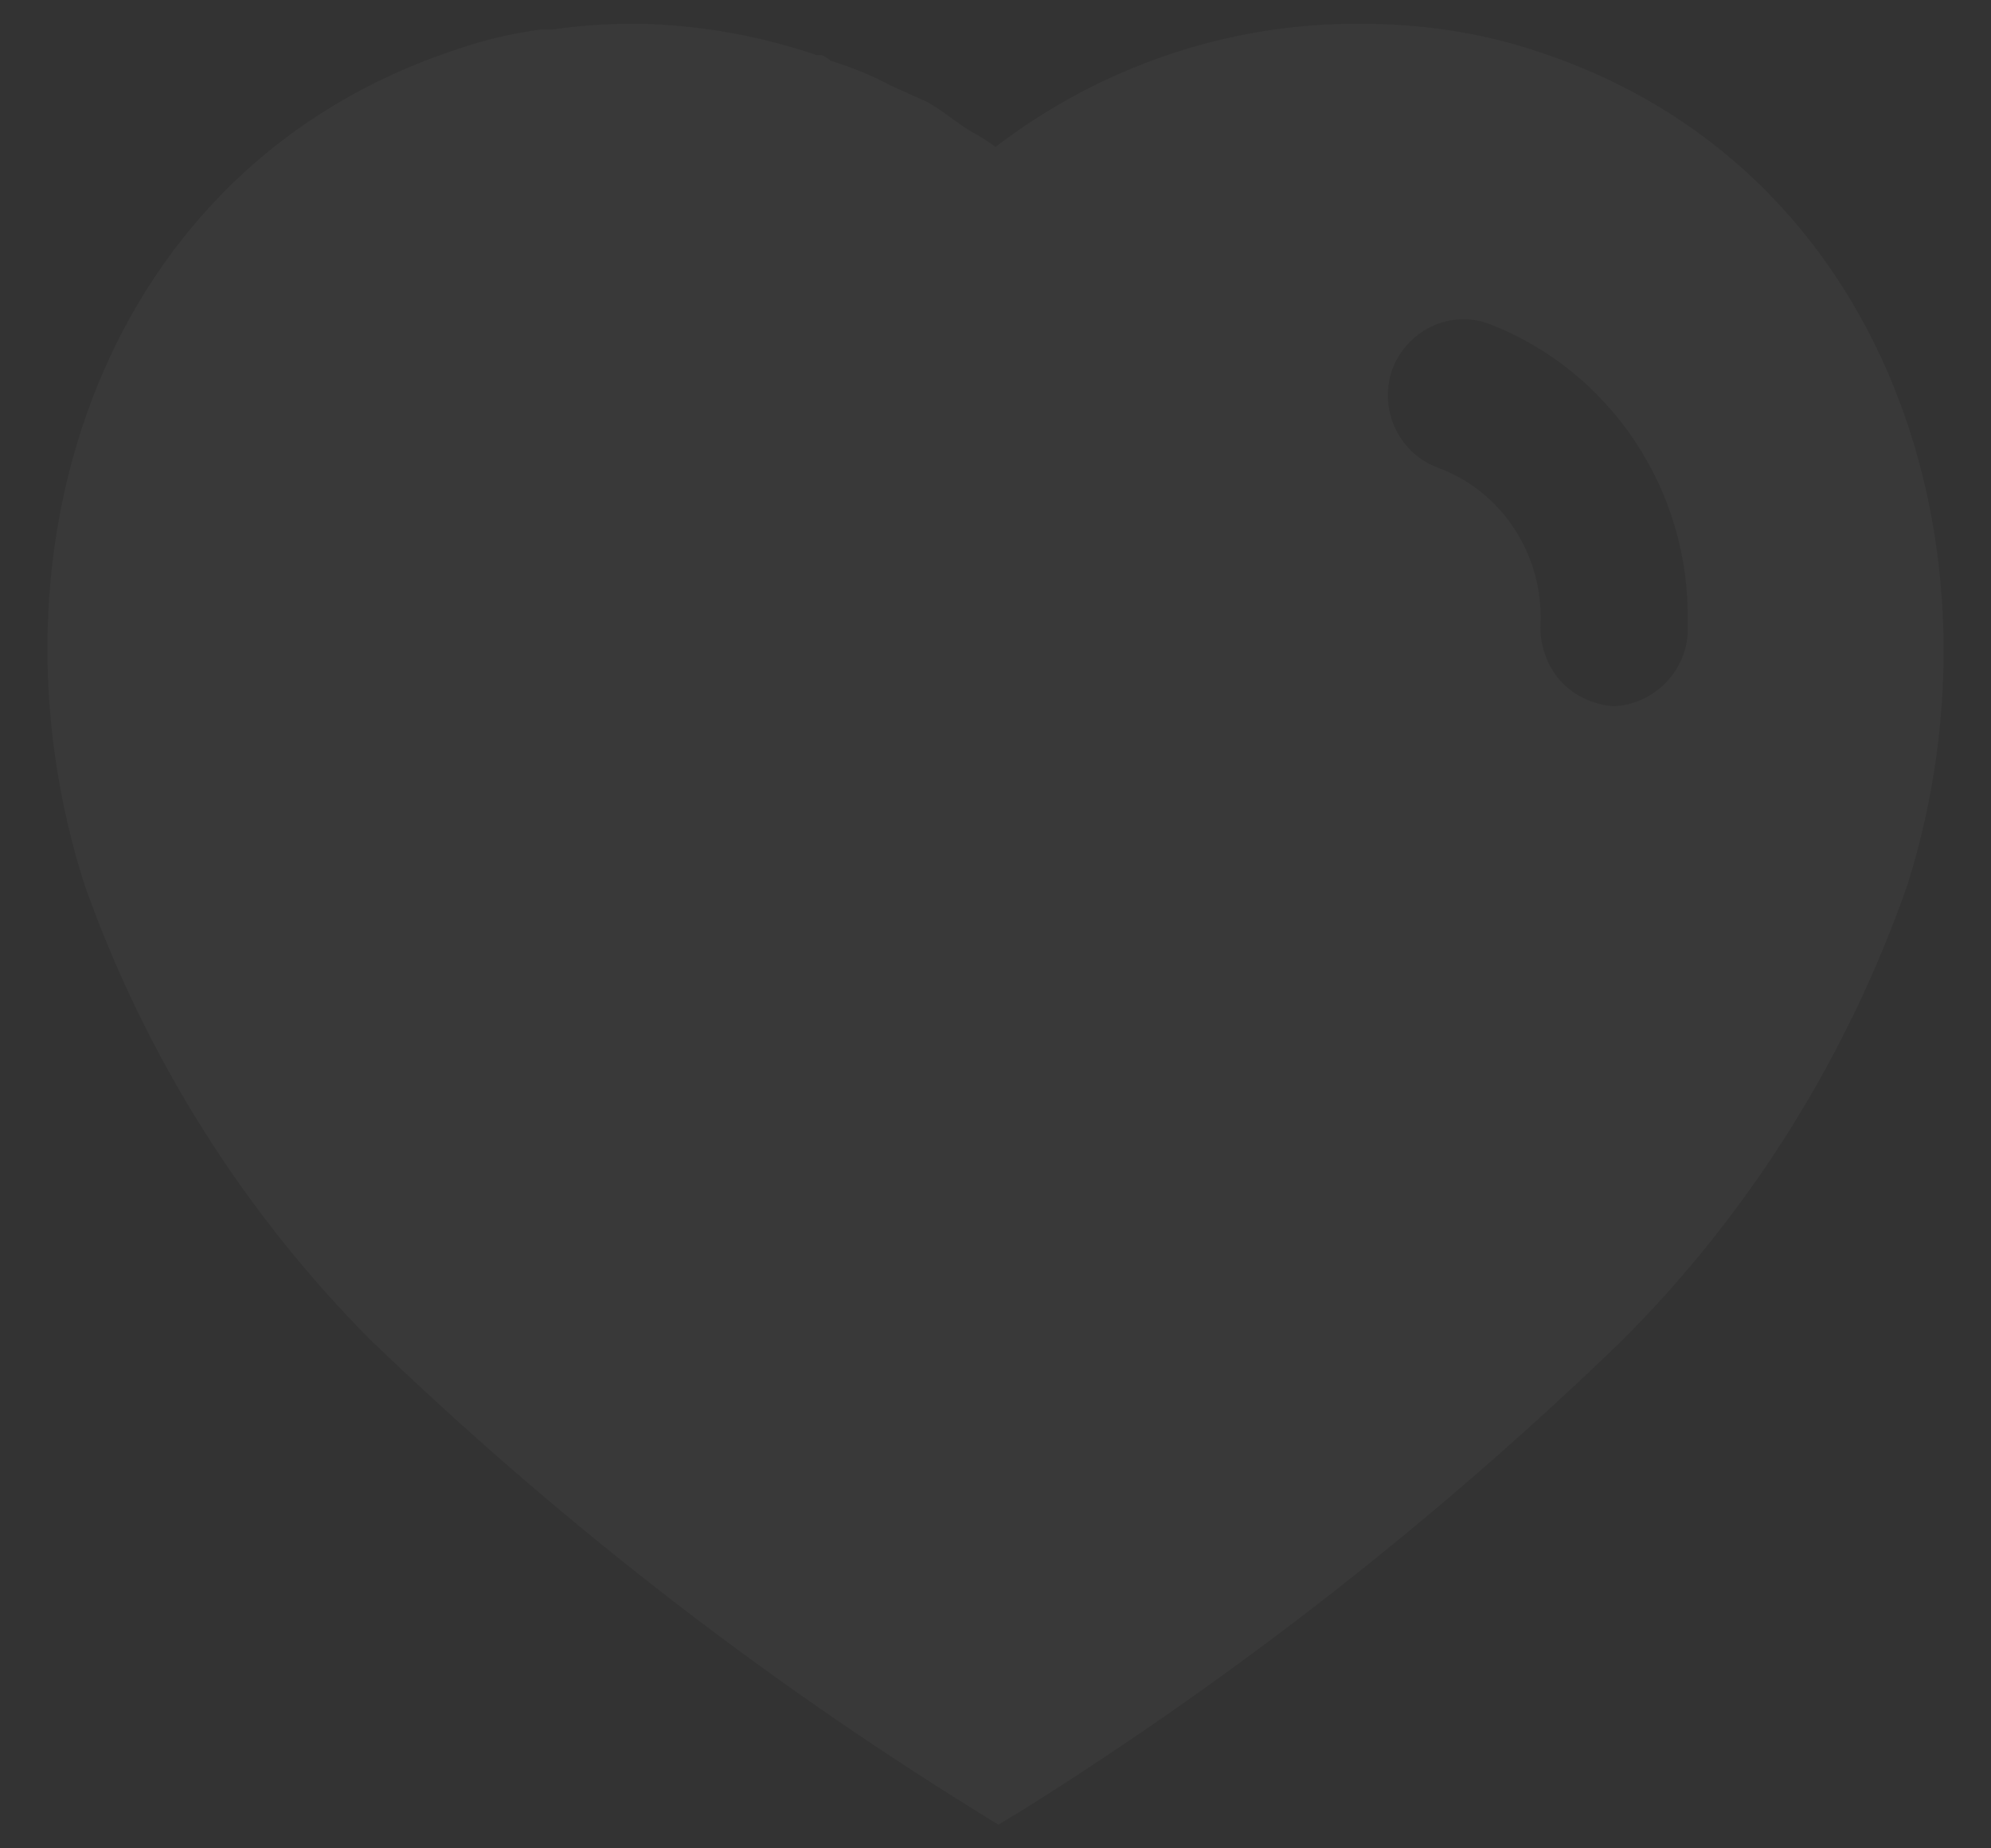 <svg width="28" height="26" viewBox="0 0 28 26" fill="rgba(255, 255, 255, 0.03)" xmlns="http://www.w3.org/2000/svg">
<rect x="0" y="0" width="28" height="26" fill="#333333" stroke="none"/>
<path fill-rule="evenodd" clip-rule="evenodd" d="M19.134 0.334C19.975 0.334 20.815 0.453 21.614 0.721C26.535 2.321 28.308 7.721 26.827 12.441C25.987 14.853 24.614 17.054 22.815 18.853C20.24 21.346 17.415 23.559 14.374 25.466L14.04 25.668L13.694 25.453C10.642 23.559 7.8 21.346 5.202 18.84C3.415 17.041 2.04 14.853 1.187 12.441C-0.32 7.721 1.454 2.321 6.428 0.693C6.815 0.56 7.214 0.466 7.614 0.414H7.774C8.148 0.36 8.52 0.334 8.894 0.334H9.04C9.88 0.36 10.694 0.506 11.482 0.774H11.56C11.614 0.8 11.654 0.828 11.68 0.853C11.975 0.948 12.254 1.054 12.52 1.201L13.027 1.428C13.149 1.493 13.287 1.593 13.406 1.679C13.481 1.733 13.549 1.783 13.6 1.814C13.622 1.827 13.644 1.84 13.666 1.853C13.781 1.92 13.9 1.989 14 2.066C15.482 0.934 17.28 0.321 19.134 0.334ZM22.68 9.934C23.227 9.92 23.694 9.481 23.734 8.92V8.761C23.774 6.893 22.642 5.201 20.92 4.548C20.374 4.36 19.774 4.654 19.574 5.214C19.387 5.774 19.68 6.388 20.24 6.586C21.095 6.906 21.667 7.748 21.667 8.68V8.721C21.642 9.026 21.734 9.321 21.92 9.548C22.107 9.774 22.387 9.906 22.68 9.934Z" fill="rgba(255, 255, 255, 0.03)"/>
</svg>
